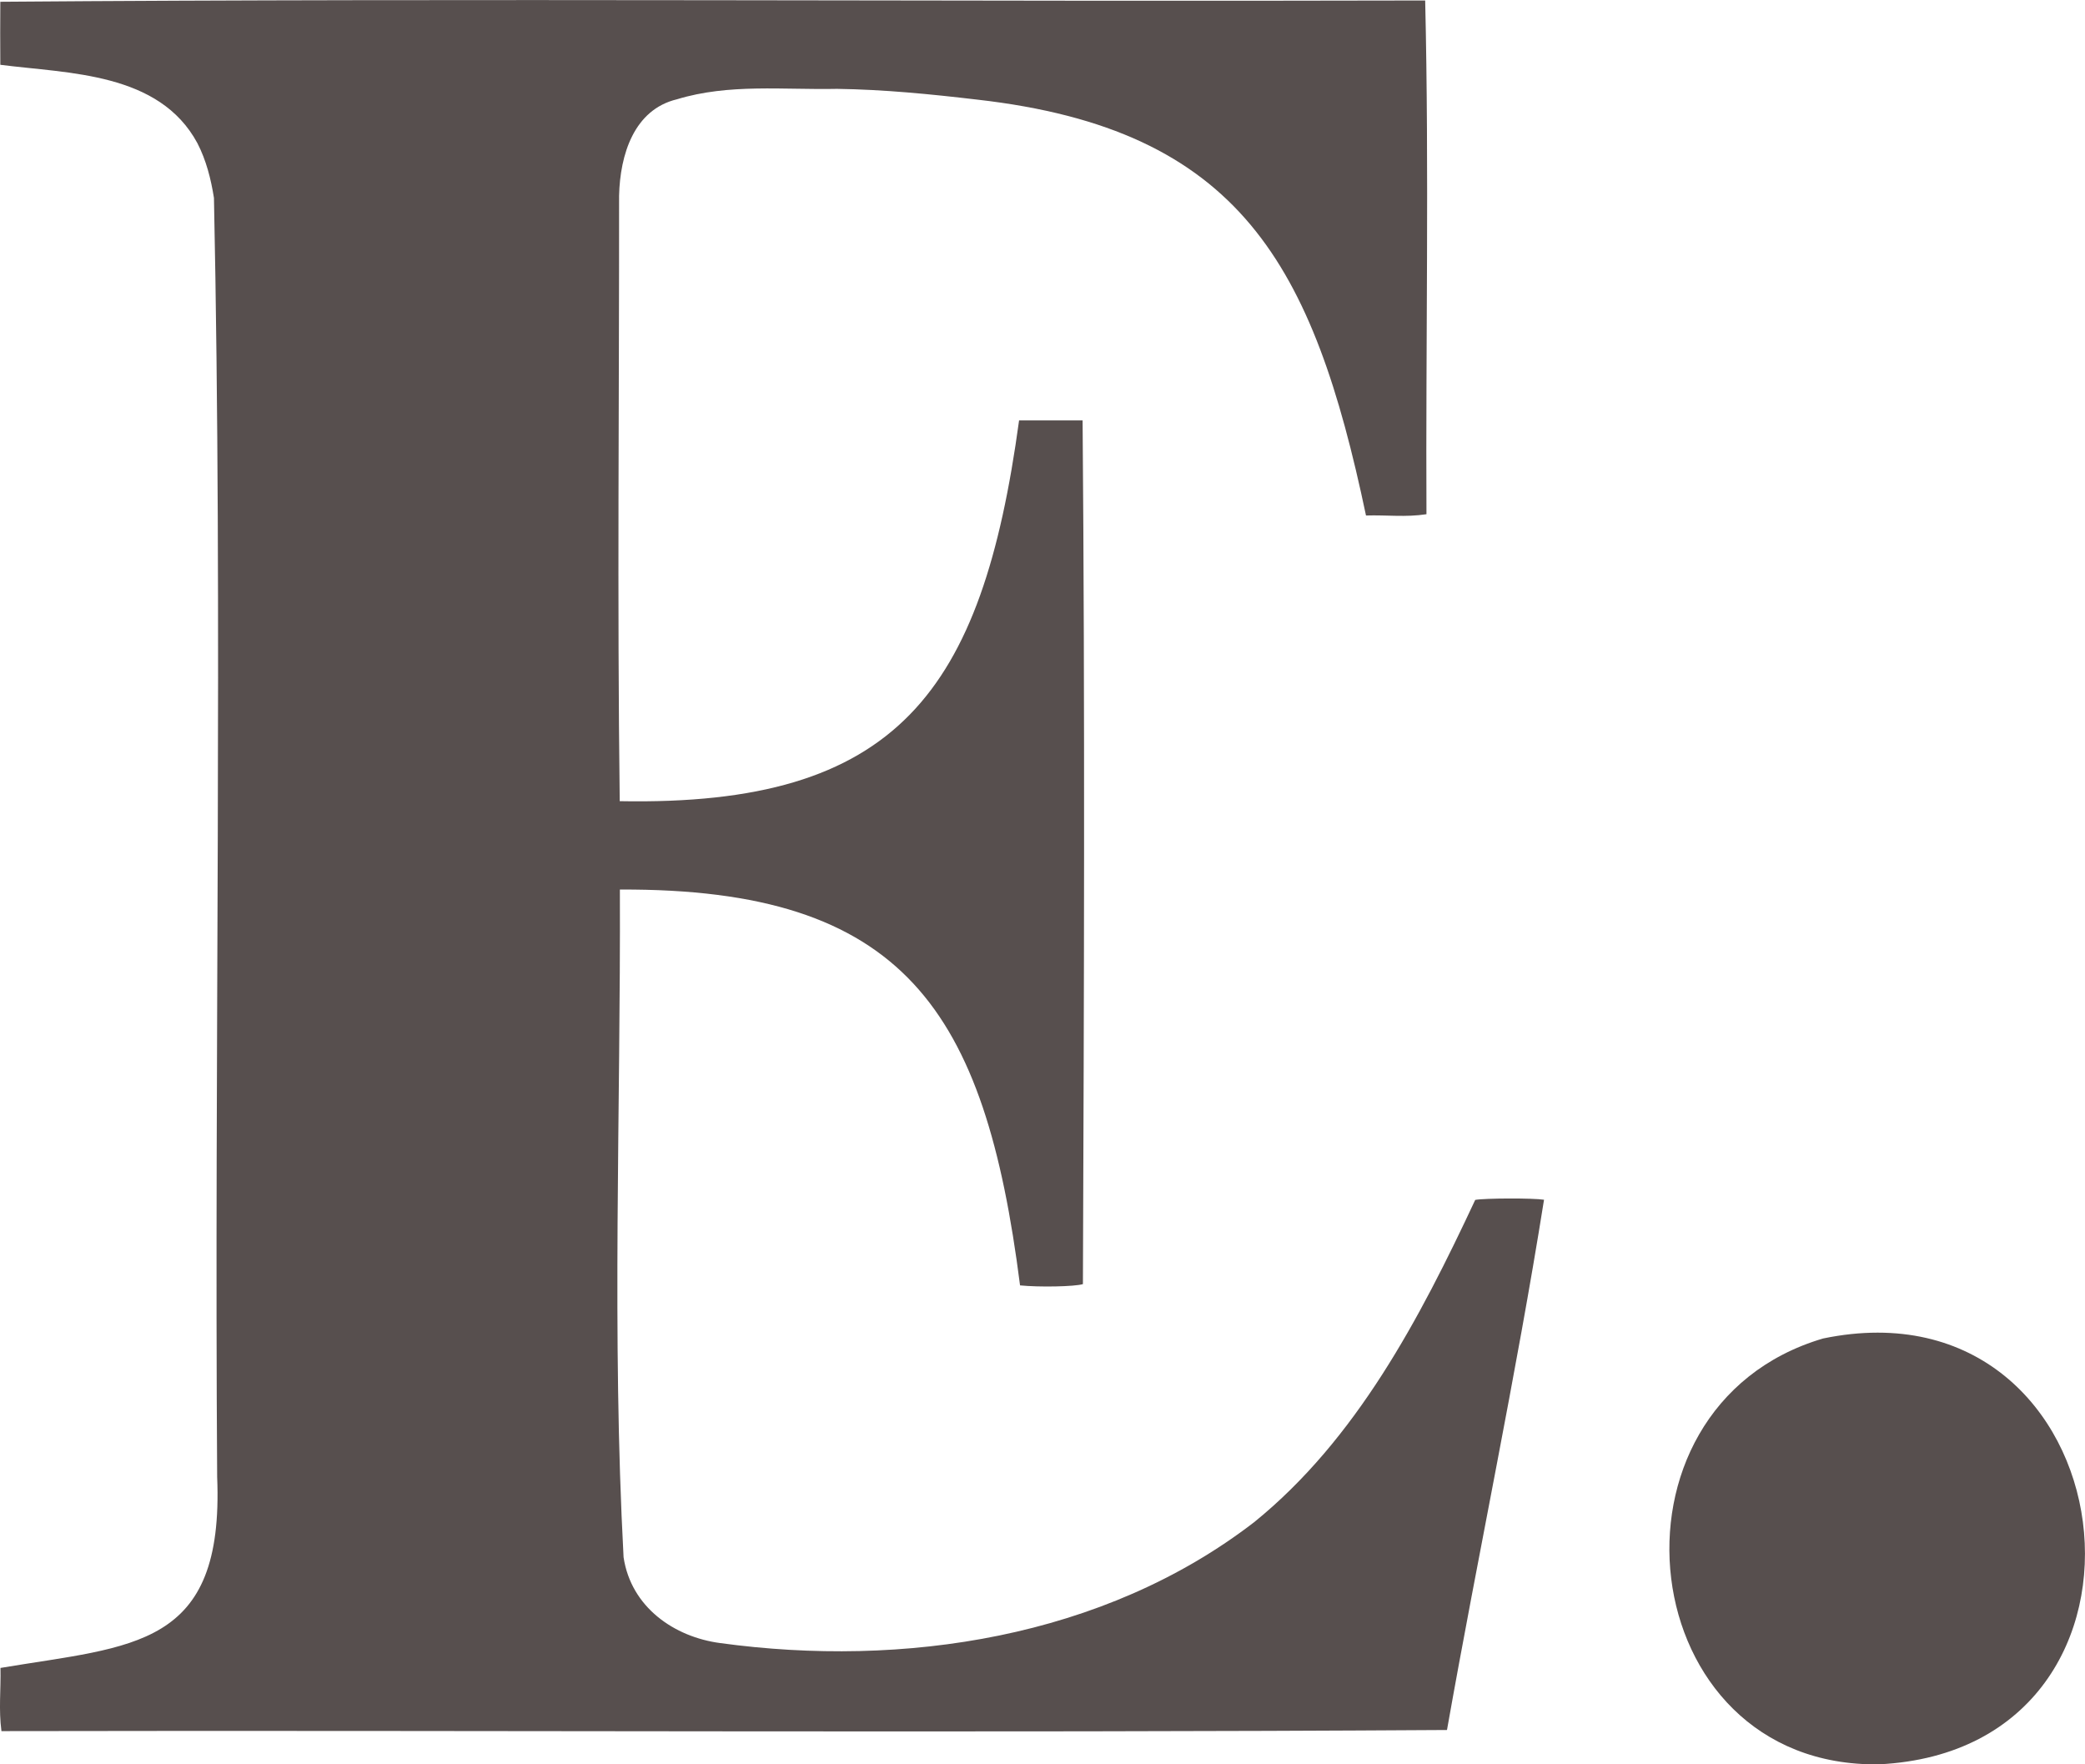 <svg width="13" height="11" viewBox="0 0 13 11" fill="none" xmlns="http://www.w3.org/2000/svg">
<path d="M0.002 0.404C0.001 0.269 0.001 0.142 0.002 0.011C2.962 -0.012 5.925 0.011 8.886 0.003C8.911 1.068 8.889 2.138 8.894 3.206C8.763 3.226 8.648 3.21 8.517 3.214C8.188 1.652 7.735 0.807 6.092 0.621C5.803 0.587 5.511 0.558 5.219 0.554C4.886 0.561 4.545 0.52 4.221 0.619C3.953 0.683 3.866 0.964 3.86 1.22C3.861 2.478 3.848 3.738 3.864 4.995C5.596 5.028 6.123 4.316 6.354 2.621C6.486 2.621 6.617 2.621 6.75 2.621C6.765 4.415 6.759 6.213 6.752 8.006C6.701 8.022 6.477 8.026 6.36 8.014C6.141 6.296 5.638 5.538 3.865 5.546C3.87 6.931 3.814 8.328 3.888 9.709C3.935 10.021 4.204 10.206 4.49 10.244C5.629 10.4 6.881 10.214 7.82 9.49C8.457 8.974 8.852 8.221 9.198 7.481C9.257 7.47 9.559 7.469 9.627 7.48C9.452 8.58 9.217 9.684 9.022 10.786C6.021 10.805 3.015 10.787 0.009 10.793C-0.009 10.658 0.006 10.534 0.003 10.399C0.832 10.26 1.398 10.278 1.354 9.208C1.336 6.551 1.389 3.89 1.334 1.234C1.315 1.115 1.286 1 1.231 0.893C0.992 0.45 0.43 0.459 0.002 0.404Z" fill="#574F4E"/>
<path d="M11.716 11C10.172 11.023 9.92 8.772 11.367 8.345C13.276 7.95 13.661 10.904 11.716 11Z" fill="#574F4E"/>
</svg>
